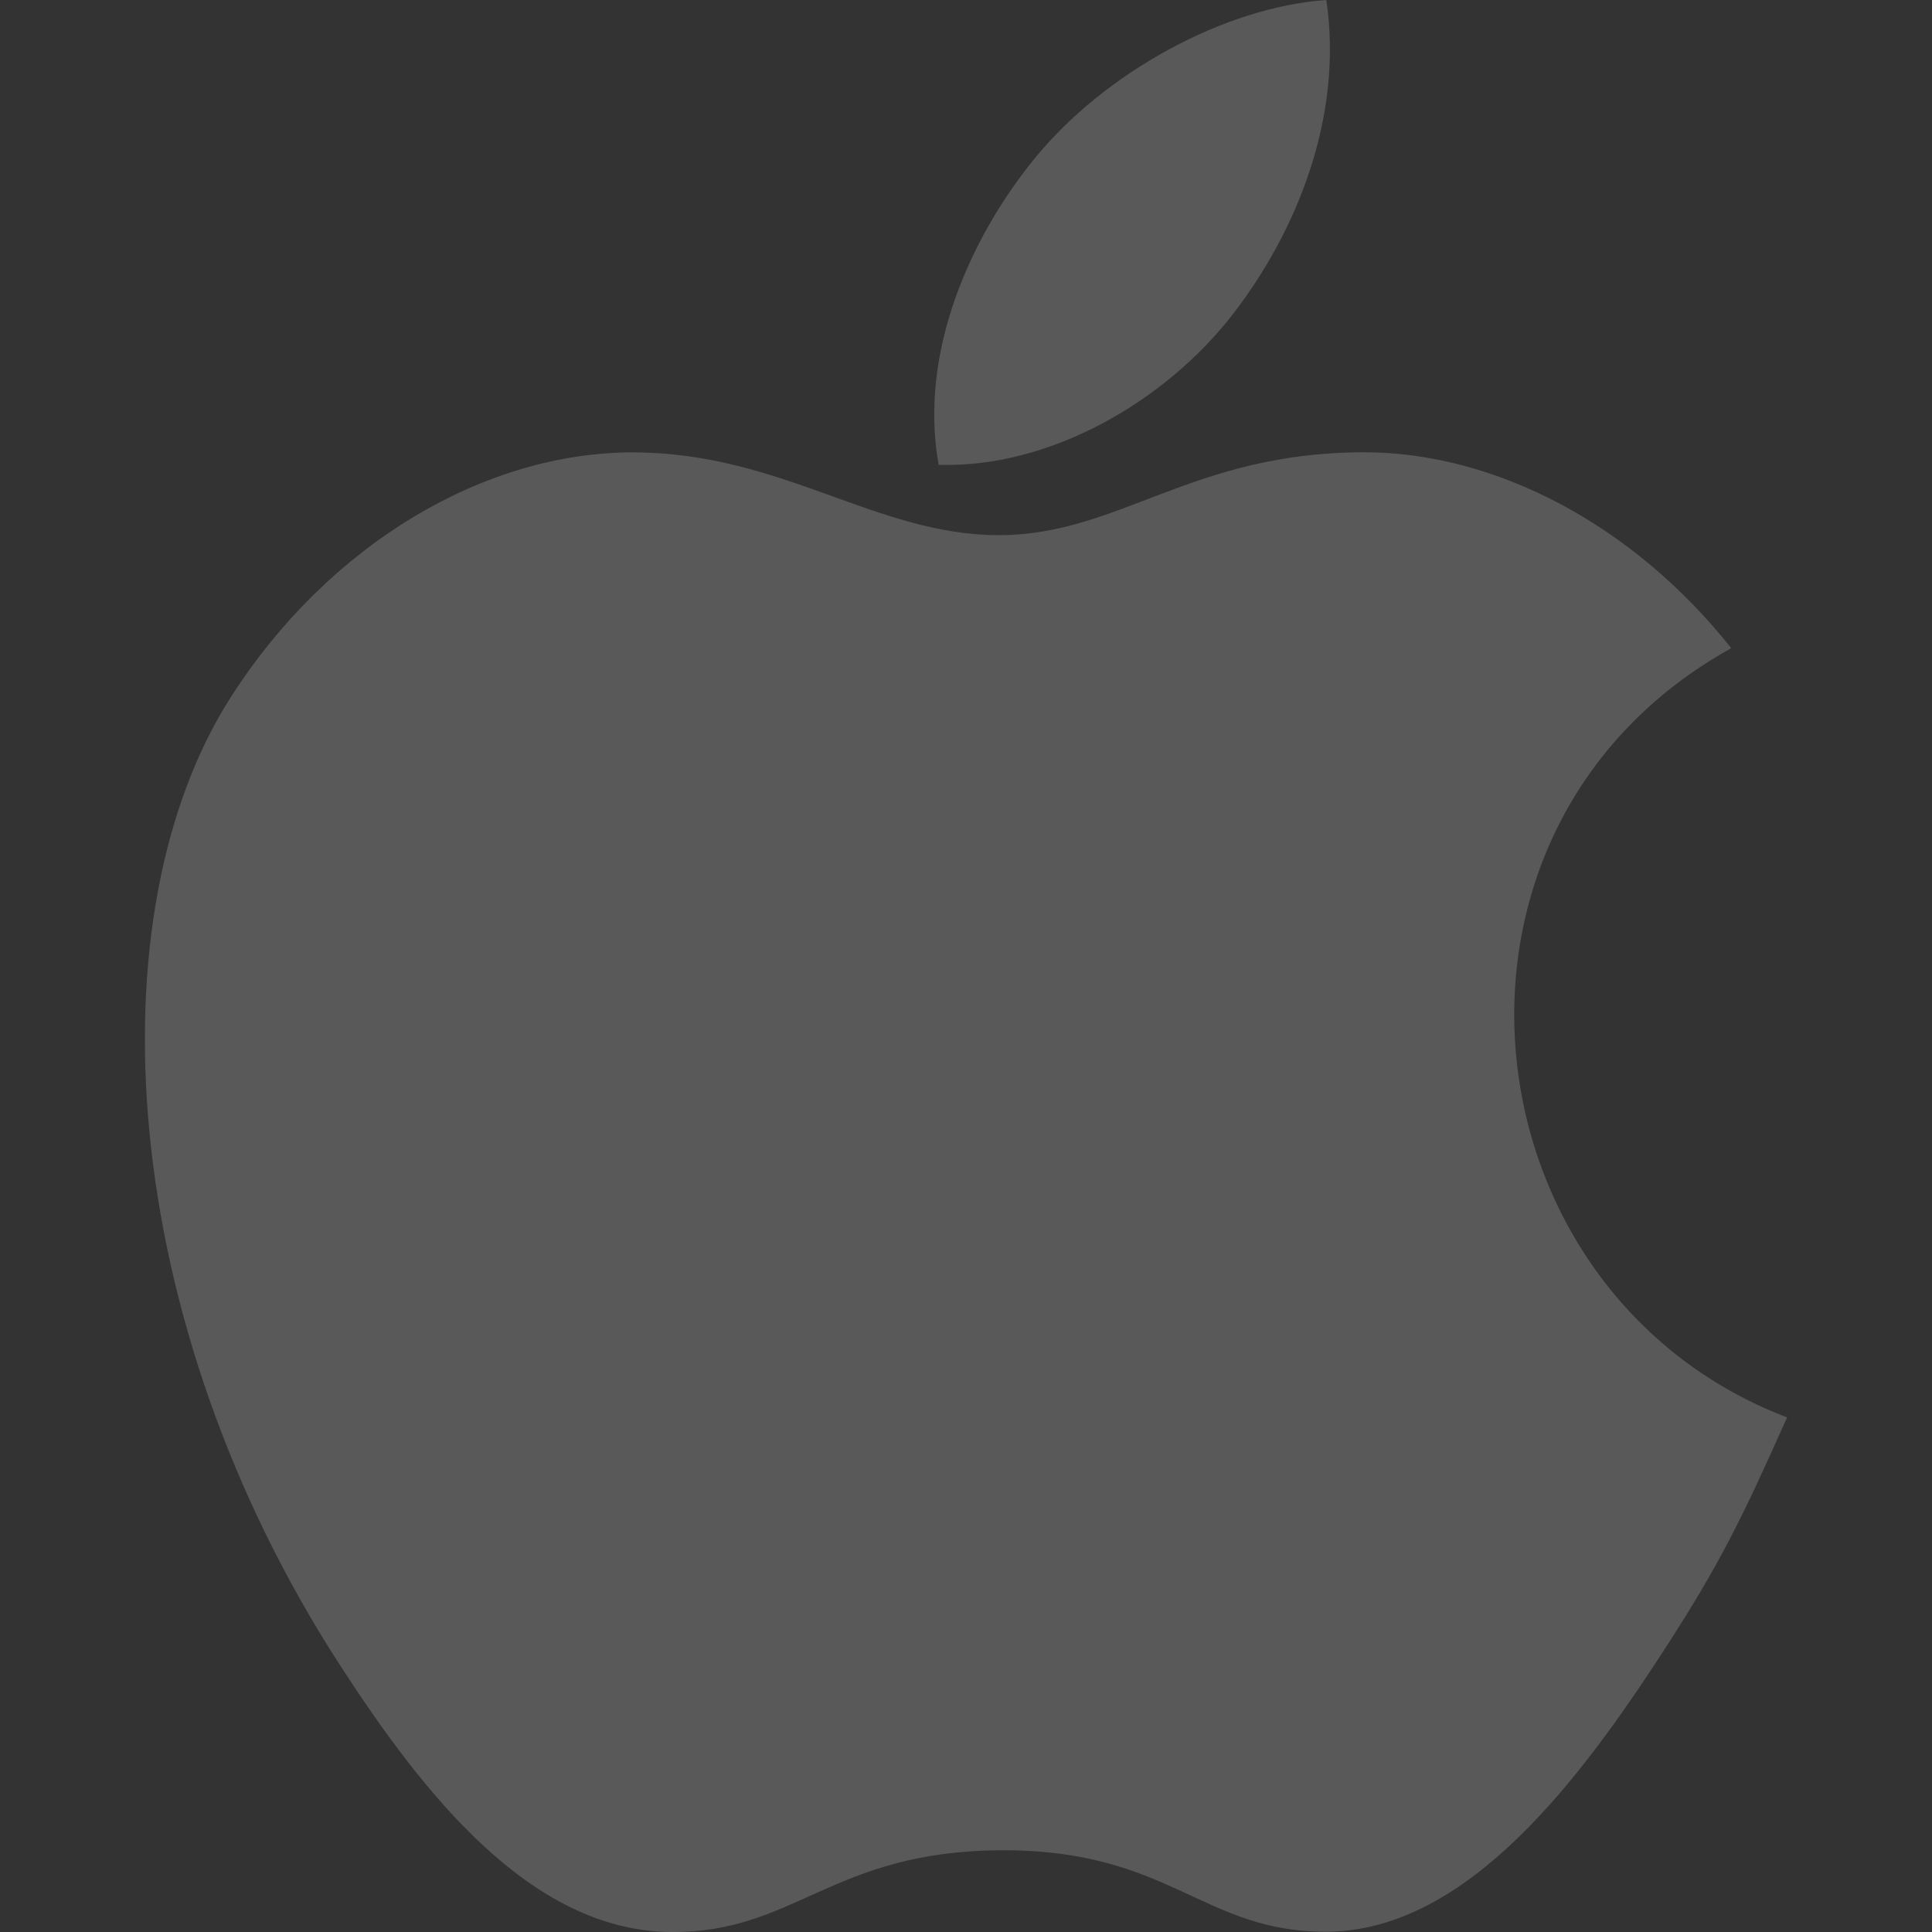 <svg width="72" height="72" viewBox="0 0 72 72" fill="none" xmlns="http://www.w3.org/2000/svg">
<rect x="0" y="0" width="72" height="72" fill="#333333" stroke="none"/>
<g clip-path="url(#clip0_309_1290)">
<path fill-rule="evenodd" clip-rule="evenodd" d="M50.839 16.855C55.699 16.855 60.851 19.53 64.519 24.156C52.495 30.82 54.45 48.182 66.6 52.823C64.926 56.567 64.127 58.241 61.974 61.556C58.968 66.179 54.738 71.939 49.486 71.989C44.824 72.032 43.625 68.918 37.296 68.954C30.967 68.99 29.646 72.043 24.984 72C19.735 71.95 15.721 66.751 12.715 62.125C4.313 49.194 3.434 34.02 8.618 25.956C12.301 20.218 18.108 16.859 23.573 16.859C29.135 16.859 32.63 19.944 37.231 19.944C41.695 19.944 44.41 16.855 50.839 16.855ZM49.428 0C50.076 4.374 48.298 8.658 45.961 11.689C43.459 14.936 39.15 17.453 34.981 17.323C34.225 13.136 36.176 8.827 38.545 5.922C41.148 2.718 45.612 0.266 49.428 0Z" fill="#F2F2F2" fill-opacity="0.2"/>
</g>
<defs>
<clipPath id="clip0_309_1290">
<rect width="72" height="72" fill="white"/>
</clipPath>
</defs>
</svg>
